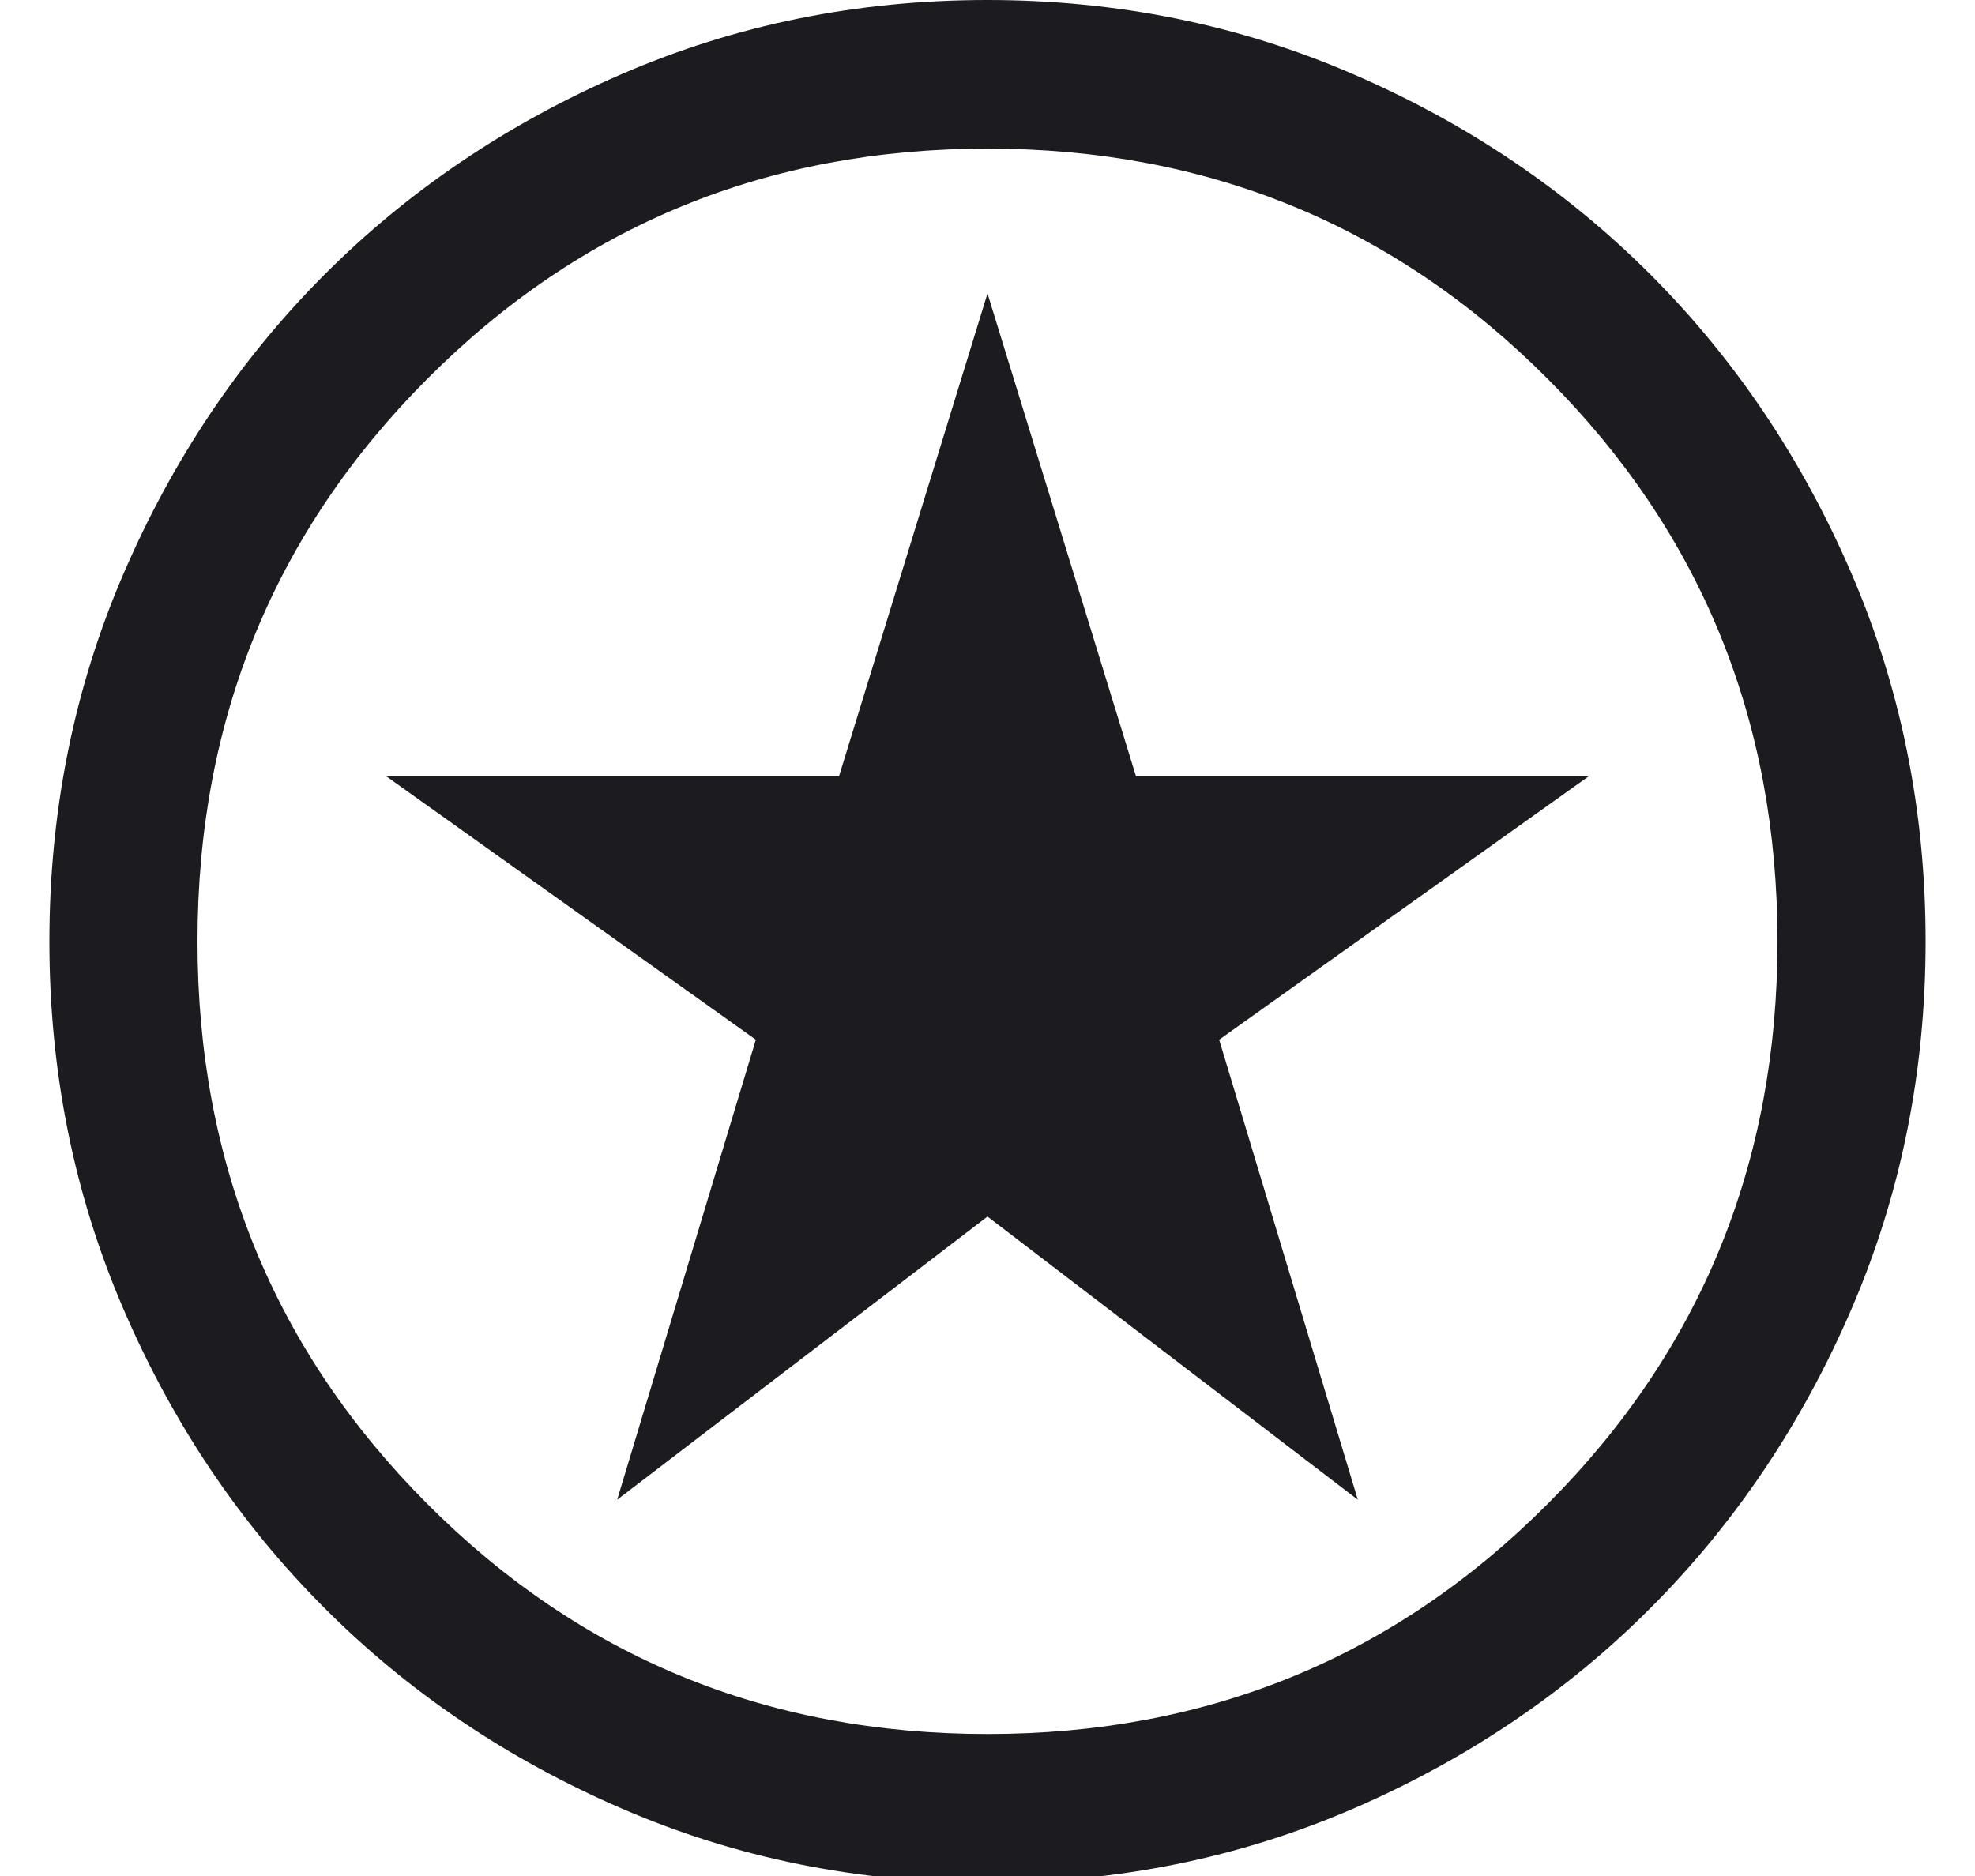 <svg width="20" height="19" viewBox="0 0 20 19" fill="none" xmlns="http://www.w3.org/2000/svg">
<path d="M6.25 15.189L10 12.321L13.75 15.189L12.346 10.53L16.087 7.863H11.504L10 2.972L8.496 7.863H3.913L7.654 10.53L6.25 15.189ZM10.002 19.068C8.688 19.068 7.453 18.818 6.297 18.317C5.14 17.817 4.135 17.138 3.28 16.28C2.424 15.422 1.747 14.413 1.248 13.253C0.749 12.093 0.5 10.854 0.5 9.536C0.5 8.217 0.749 6.978 1.248 5.817C1.747 4.657 2.423 3.648 3.278 2.789C4.133 1.931 5.138 1.252 6.294 0.751C7.45 0.25 8.684 0 9.998 0C11.312 0 12.547 0.25 13.703 0.751C14.86 1.251 15.865 1.93 16.721 2.788C17.576 3.646 18.253 4.655 18.752 5.815C19.25 6.974 19.5 8.214 19.5 9.532C19.5 10.851 19.251 12.09 18.752 13.251C18.253 14.411 17.576 15.42 16.722 16.278C15.867 17.137 14.862 17.816 13.706 18.317C12.55 18.817 11.316 19.068 10.002 19.068ZM10 17.562C12.233 17.562 14.125 16.785 15.675 15.229C17.225 13.674 18 11.775 18 9.534C18 7.293 17.225 5.394 15.675 3.839C14.125 2.283 12.233 1.505 10 1.505C7.767 1.505 5.875 2.283 4.325 3.839C2.775 5.394 2 7.293 2 9.534C2 11.775 2.775 13.674 4.325 15.229C5.875 16.785 7.767 17.562 10 17.562Z" fill="#1C1B1F"/>
</svg>
